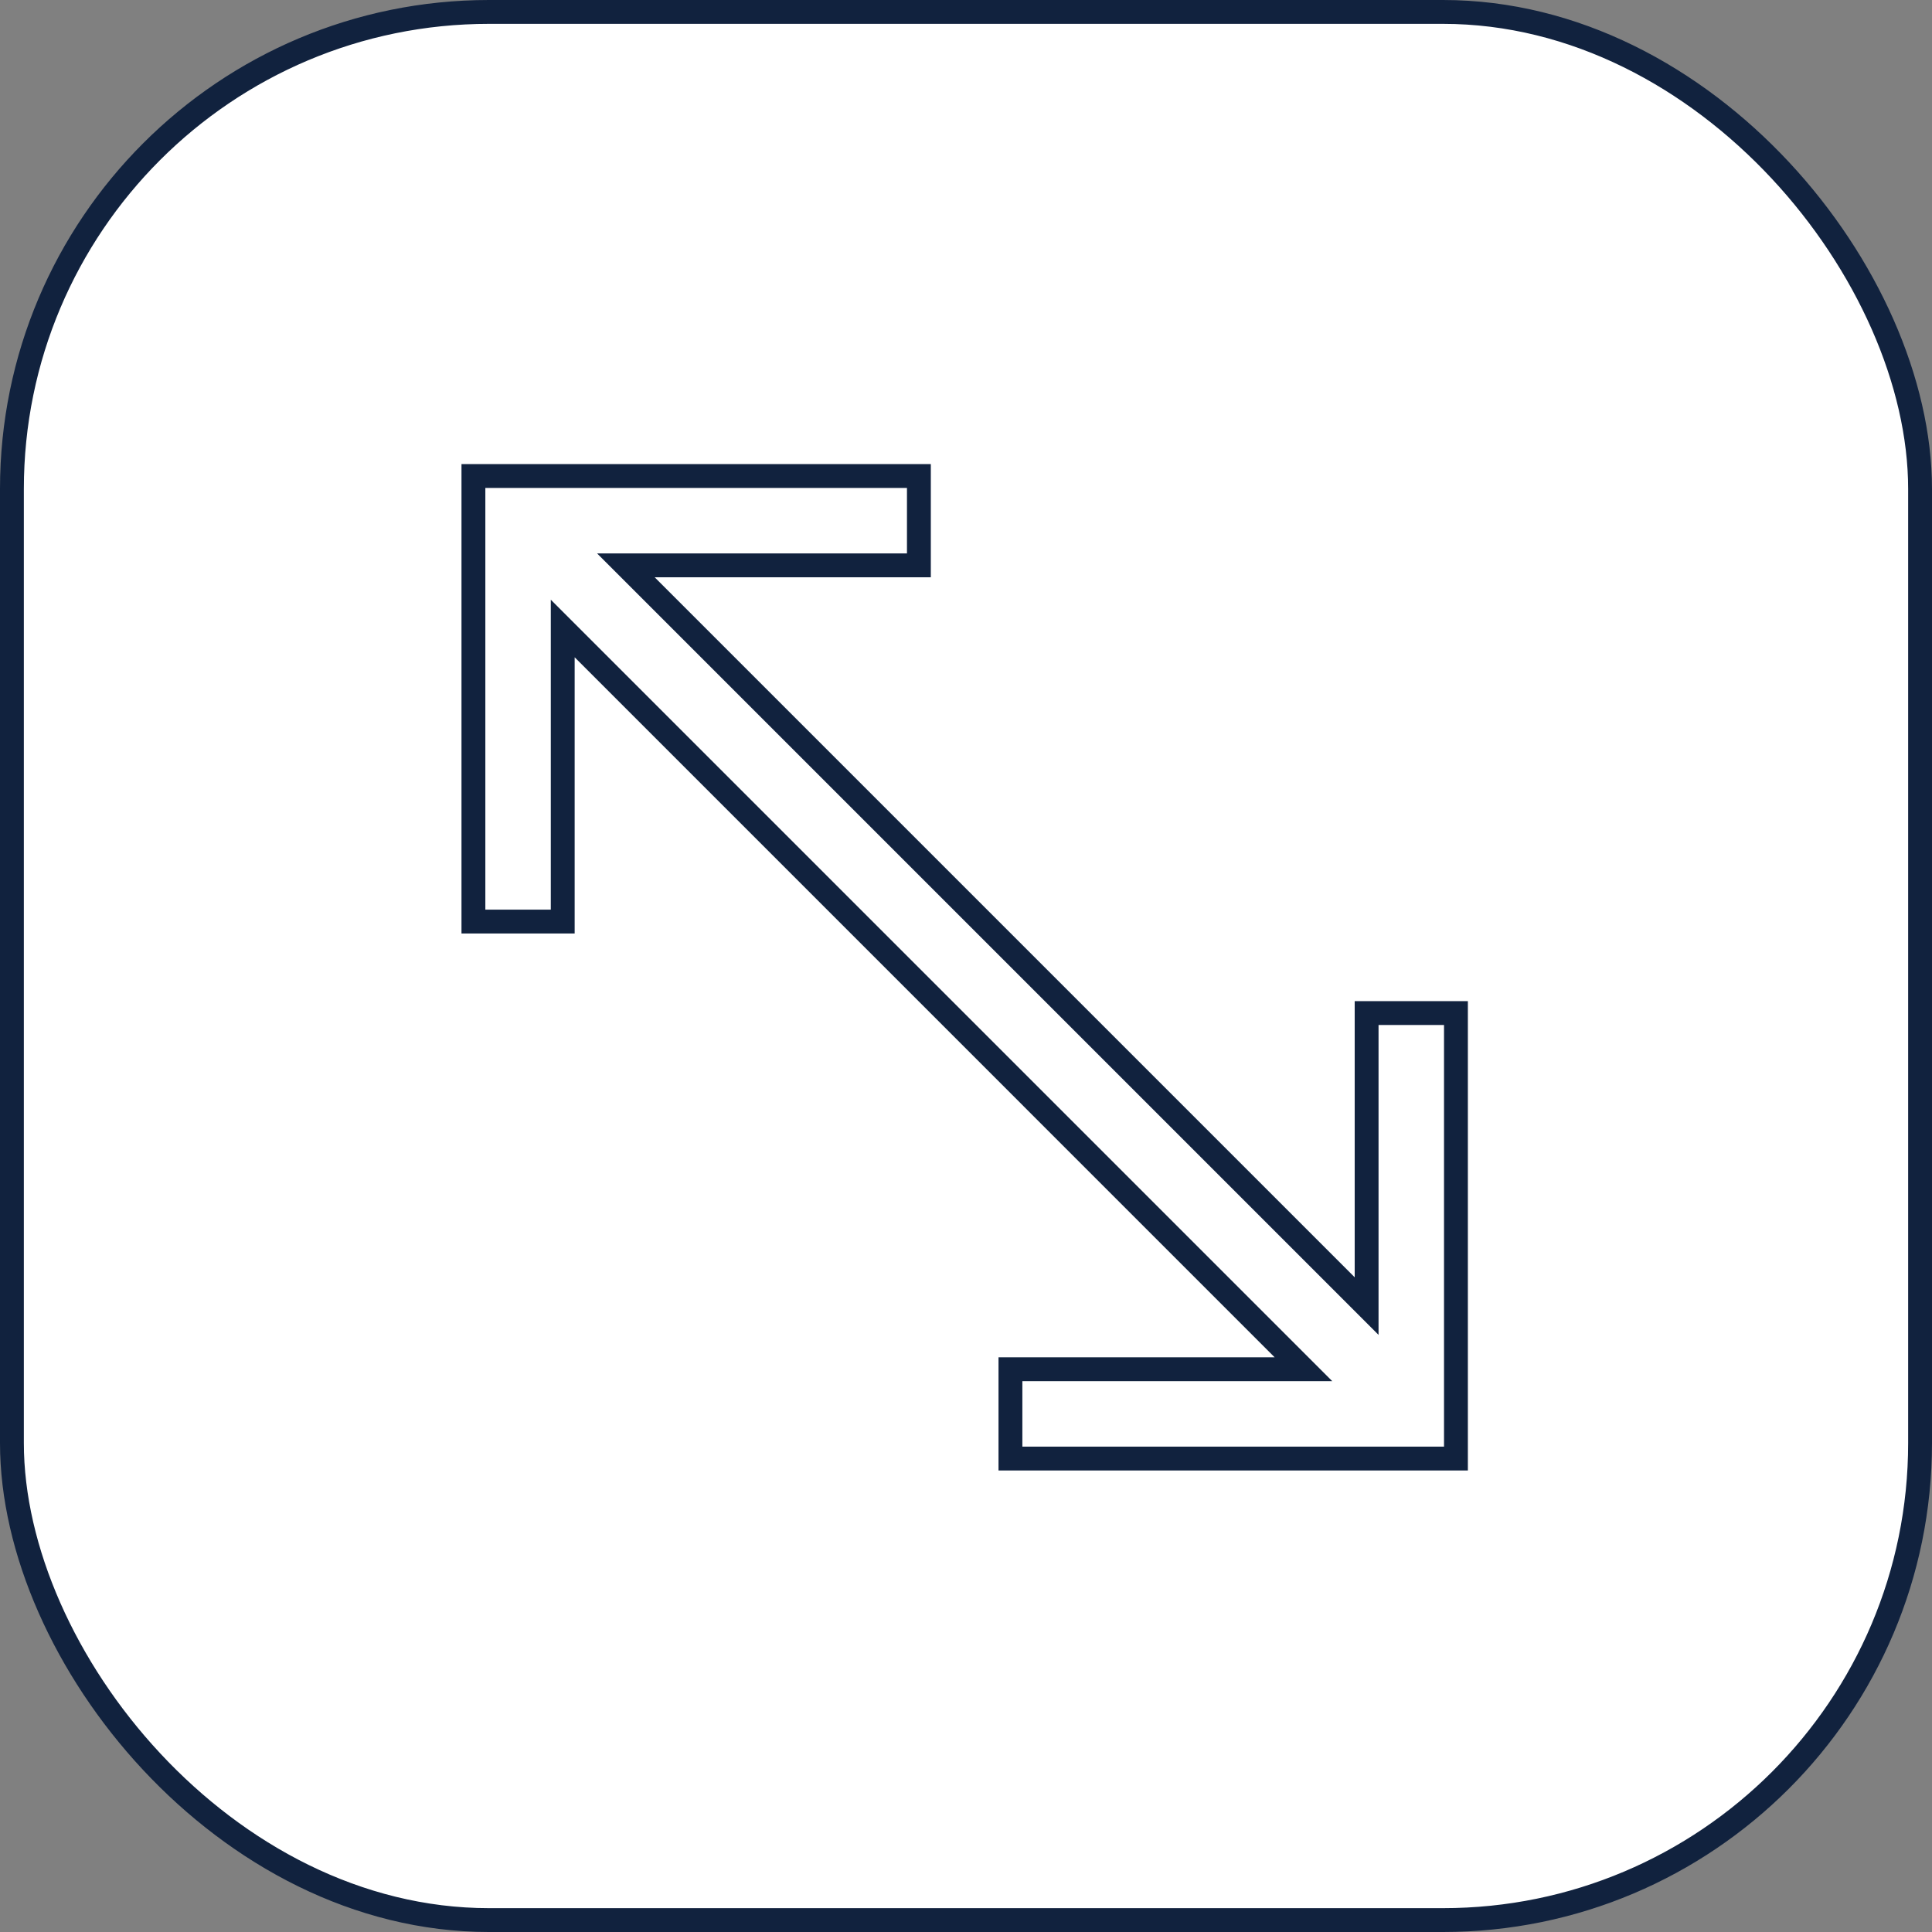 <svg xmlns="http://www.w3.org/2000/svg" width="81" height="81" viewBox="0 0 81 81">
  <rect x="0" y="0" width="81" height="81" fill="#808080" stroke="none"/>
  <g id="icon-site_area" transform="translate(0.5 0.667)">
    <rect id="Rectangle_1750" data-name="Rectangle 1750" width="80" height="80" rx="20" transform="translate(0 -0.167)" fill="#fff" stroke="#11223e" stroke-width="1"/>
    <path id="Path_23044" data-name="Path 23044" d="M161.448,158.8l-31.055-31.055h12.284V124H124v18.678h3.745V130.392L158.8,161.448H146.515v3.745h18.678V146.515h-3.745Z" transform="translate(-104.652 -104.709)" fill="#fff" stroke="#11223e" stroke-width="1"/>
  </g>
</svg>
